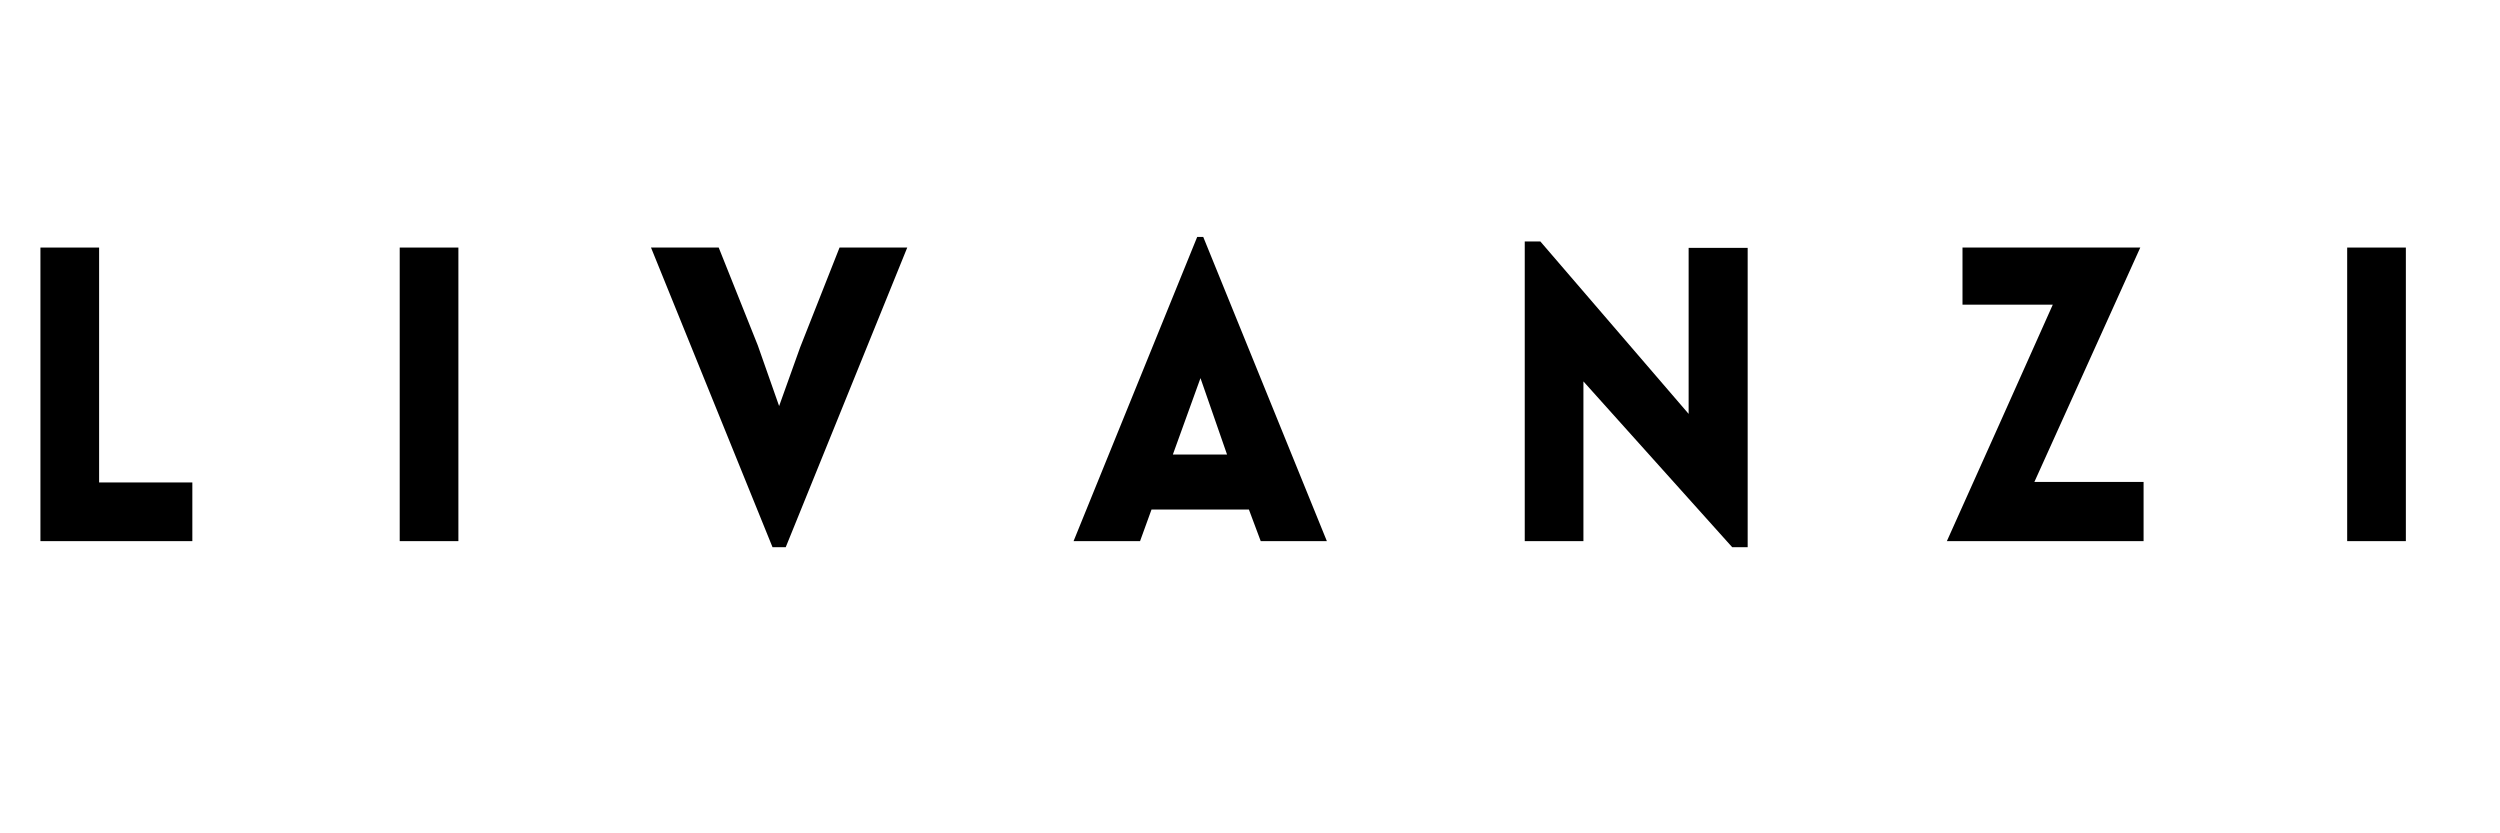 <svg xmlns="http://www.w3.org/2000/svg" xmlns:xlink="http://www.w3.org/1999/xlink" width="300" zoomAndPan="magnify" viewBox="0 0 224.88 75" height="100" preserveAspectRatio="xMidYMid meet" version="1.2"><defs></defs><g id="4daaf0a4ae"><g style="fill:#000000;fill-opacity:1;"><g transform="translate(0.626, 48.702)"><path style="stroke:none" d="M 2.953 -26.422 L 8.234 -26.422 L 8.234 -5.281 L 16.625 -5.281 L 16.625 0 L 2.953 0 Z M 2.953 -26.422"></path></g></g><g style="fill:#000000;fill-opacity:1;"><g transform="translate(20.655, 48.702)"><path style="stroke:none" d=""></path></g></g><g style="fill:#000000;fill-opacity:1;"><g transform="translate(32.961, 48.702)"><path style="stroke:none" d="M 8.234 0 L 2.953 0 L 2.953 -26.422 L 8.234 -26.422 Z M 8.234 0"></path></g></g><g style="fill:#000000;fill-opacity:1;"><g transform="translate(46.006, 48.702)"><path style="stroke:none" d=""></path></g></g><g style="fill:#000000;fill-opacity:1;"><g transform="translate(58.311, 48.702)"><path style="stroke:none" d="M 11.156 0.547 L 0.219 -26.422 L 6.312 -26.422 L 9.828 -17.625 L 11.75 -12.156 L 13.641 -17.438 L 17.188 -26.422 L 23.281 -26.422 L 12.344 0.547 Z M 11.156 0.547"></path></g></g><g style="fill:#000000;fill-opacity:1;"><g transform="translate(83.661, 48.702)"><path style="stroke:none" d=""></path></g></g><g style="fill:#000000;fill-opacity:1;"><g transform="translate(95.967, 48.702)"><path style="stroke:none" d="M 0.594 0 L 11.719 -27.375 L 12.266 -27.375 L 23.391 0 L 17.438 0 L 16.375 -2.844 L 7.609 -2.844 L 6.578 0 Z M 9.531 -7.797 L 14.406 -7.797 L 12.016 -14.672 Z M 9.531 -7.797"></path></g></g><g style="fill:#000000;fill-opacity:1;"><g transform="translate(121.909, 48.702)"><path style="stroke:none" d=""></path></g></g><g style="fill:#000000;fill-opacity:1;"><g transform="translate(134.214, 48.702)"><path style="stroke:none" d="M 8.234 -14.375 L 8.234 0 L 2.953 0 L 2.953 -26.969 L 4.359 -26.969 L 17.703 -11.453 L 17.703 -26.391 L 23.016 -26.391 L 23.016 0.547 L 21.625 0.547 Z M 8.234 -14.375"></path></g></g><g style="fill:#000000;fill-opacity:1;"><g transform="translate(162.04, 48.702)"><path style="stroke:none" d=""></path></g></g><g style="fill:#000000;fill-opacity:1;"><g transform="translate(174.346, 48.702)"><path style="stroke:none" d="M 18.516 0 L 0.812 0 C 2.414 -3.551 4.008 -7.102 5.594 -10.656 C 7.188 -14.219 8.77 -17.758 10.344 -21.281 L 2.219 -21.281 L 2.219 -26.422 L 18.219 -26.422 L 8.688 -5.328 L 18.516 -5.328 Z M 18.516 0"></path></g></g><g style="fill:#000000;fill-opacity:1;"><g transform="translate(195.927, 48.702)"><path style="stroke:none" d=""></path></g></g><g style="fill:#000000;fill-opacity:1;"><g transform="translate(208.233, 48.702)"><path style="stroke:none" d="M 8.234 0 L 2.953 0 L 2.953 -26.422 L 8.234 -26.422 Z M 8.234 0"></path></g></g></g></svg>